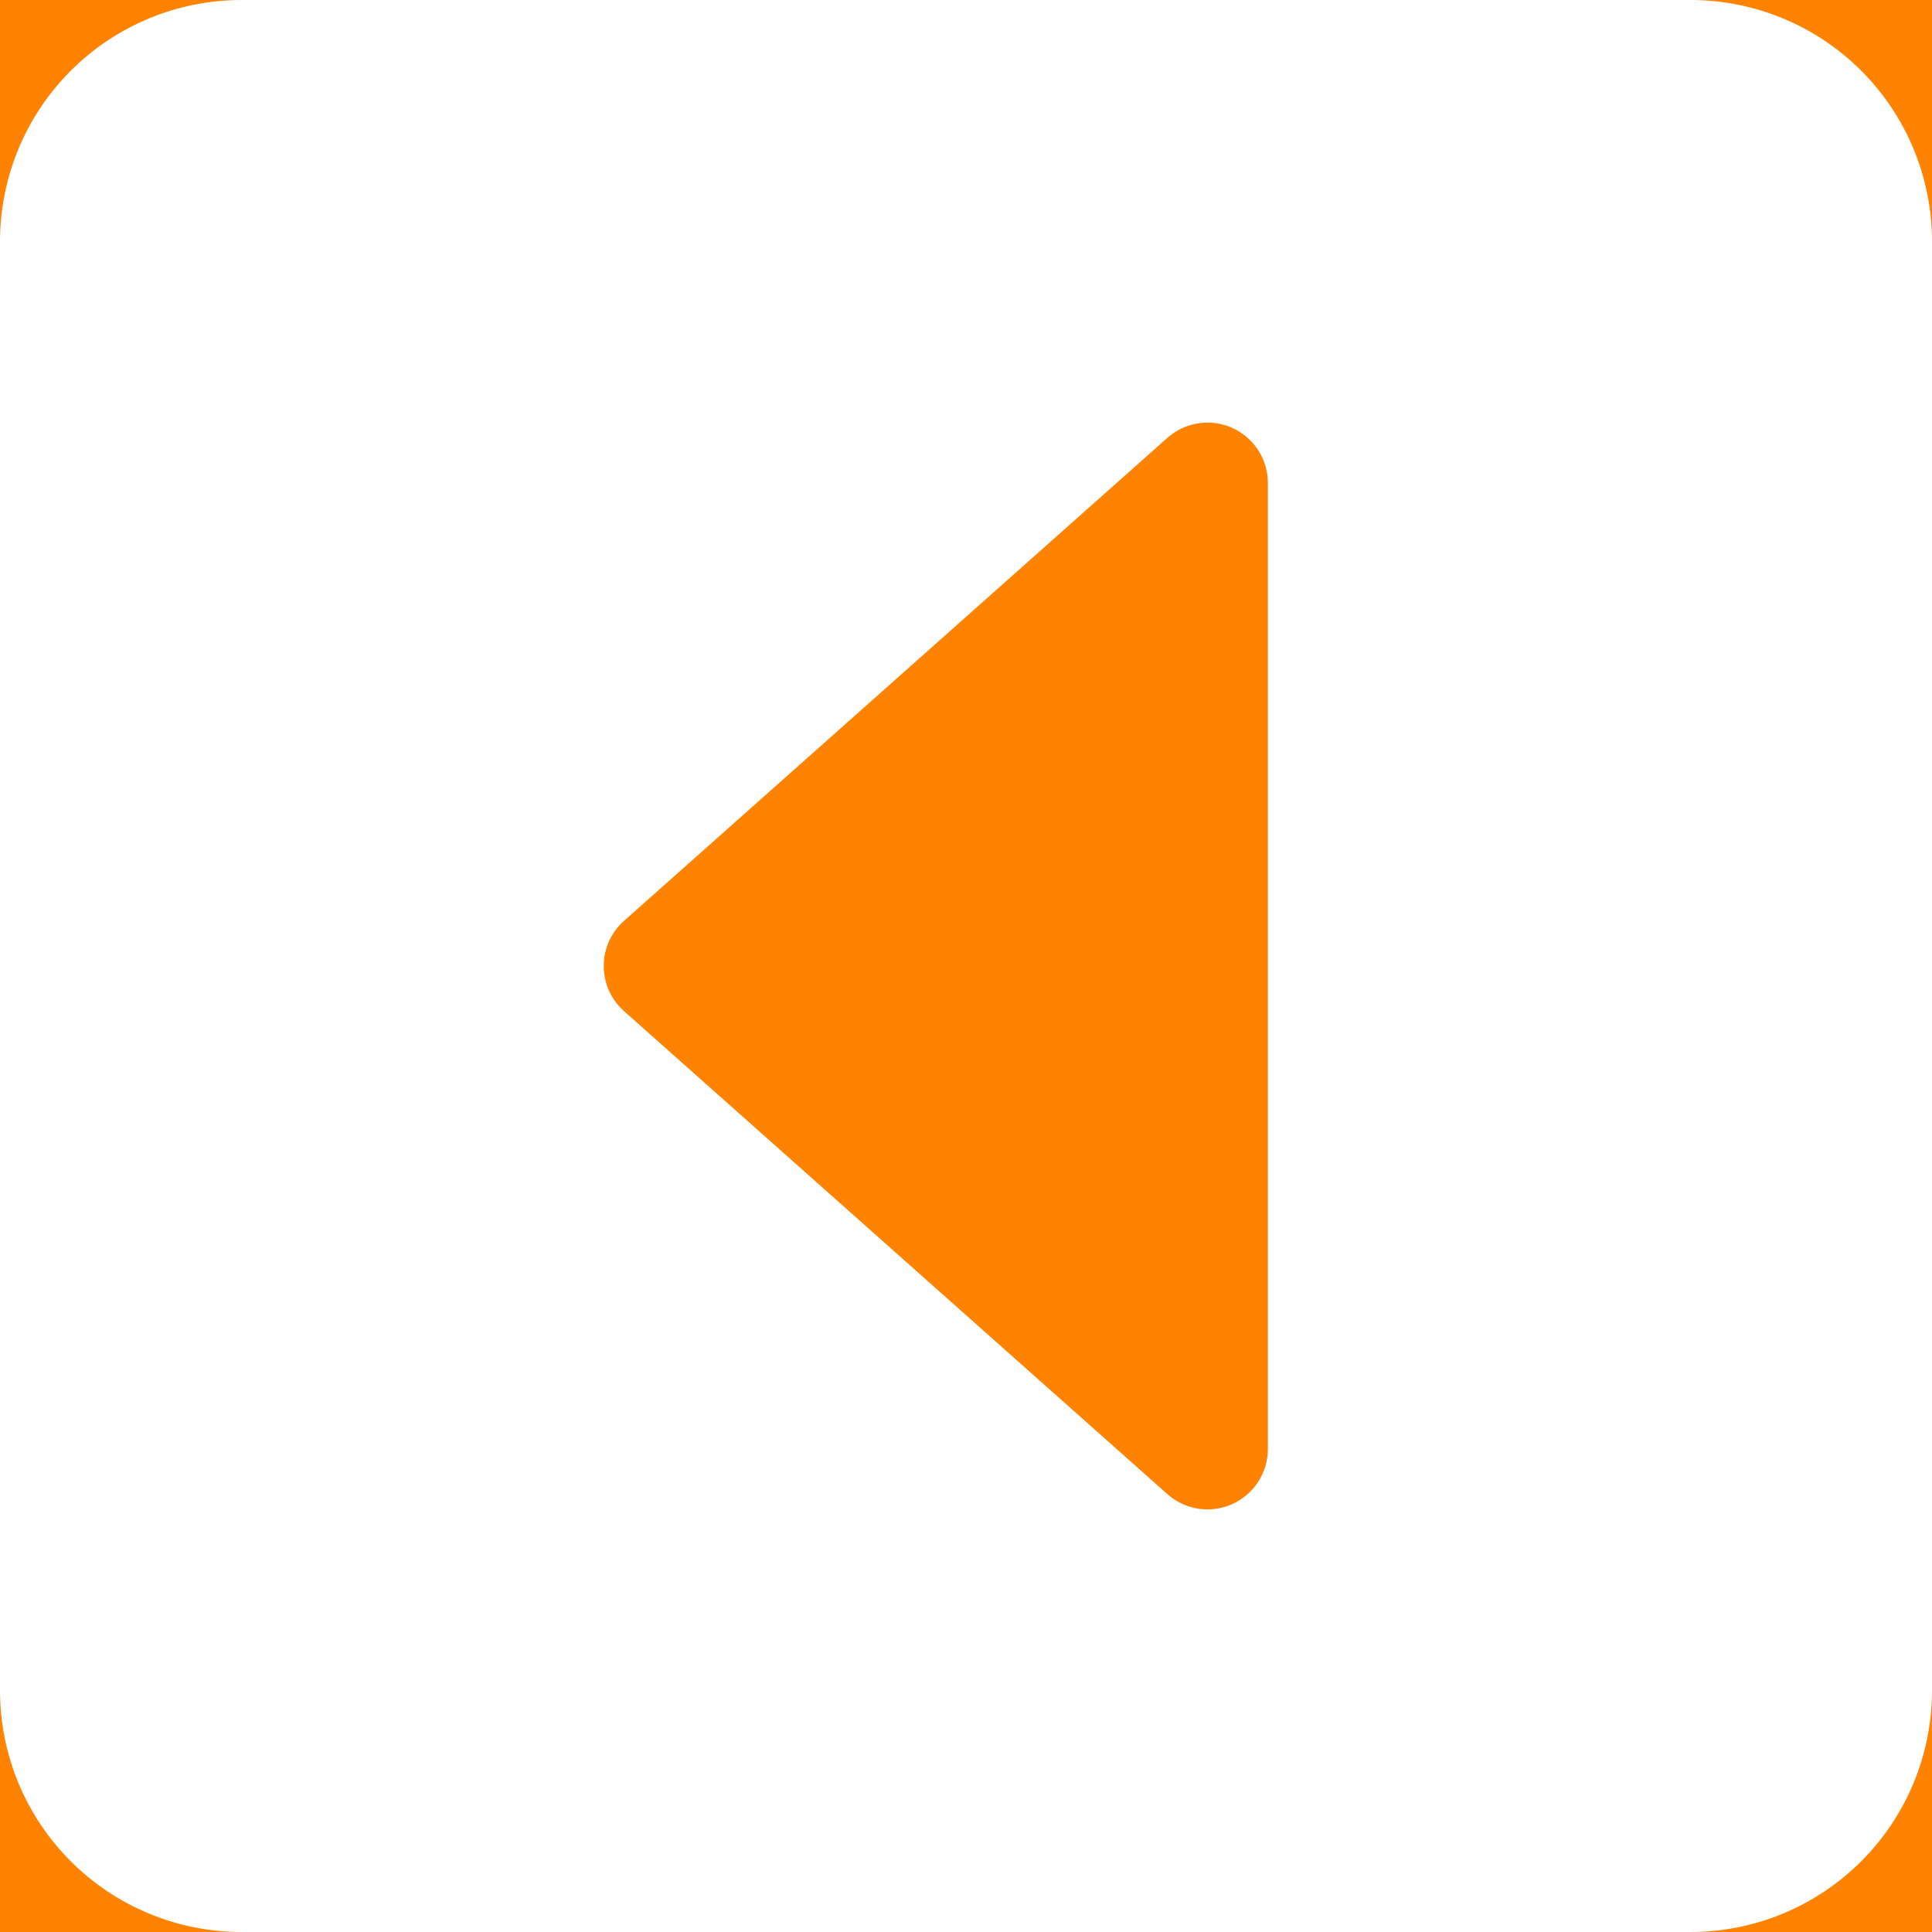 <svg width="52" height="52" viewBox="0 0 52 52" fill="none" xmlns="http://www.w3.org/2000/svg">
<rect x="0" y="0" width="52" height="52" fill="#333333" stroke="none"/>
<g clip-path="url(#clip0_19_6)">
<rect width="52" height="52" fill="#FF8200"/>
<path d="M0 6.5C0 4.776 0.685 3.123 1.904 1.904C3.123 0.685 4.776 0 6.5 0L45.5 0C47.224 0 48.877 0.685 50.096 1.904C51.315 3.123 52 4.776 52 6.5V45.5C52 47.224 51.315 48.877 50.096 50.096C48.877 51.315 47.224 52 45.5 52H6.5C4.776 52 3.123 51.315 1.904 50.096C0.685 48.877 0 47.224 0 45.5V6.5ZM34.125 39V13C34.125 12.687 34.035 12.38 33.864 12.117C33.694 11.854 33.452 11.646 33.166 11.517C32.881 11.389 32.564 11.346 32.254 11.393C31.945 11.441 31.655 11.576 31.421 11.784L16.796 24.785C16.624 24.937 16.487 25.124 16.392 25.334C16.298 25.543 16.25 25.77 16.25 26C16.25 26.23 16.298 26.457 16.392 26.666C16.487 26.876 16.624 27.063 16.796 27.215L31.421 40.215C31.655 40.423 31.945 40.559 32.254 40.607C32.564 40.654 32.881 40.611 33.166 40.483C33.452 40.354 33.694 40.146 33.864 39.883C34.035 39.62 34.125 39.313 34.125 39Z" fill="white"/>
</g>
<defs>
<clipPath id="clip0_19_6">
<rect width="52" height="52" fill="white"/>
</clipPath>
</defs>
</svg>
